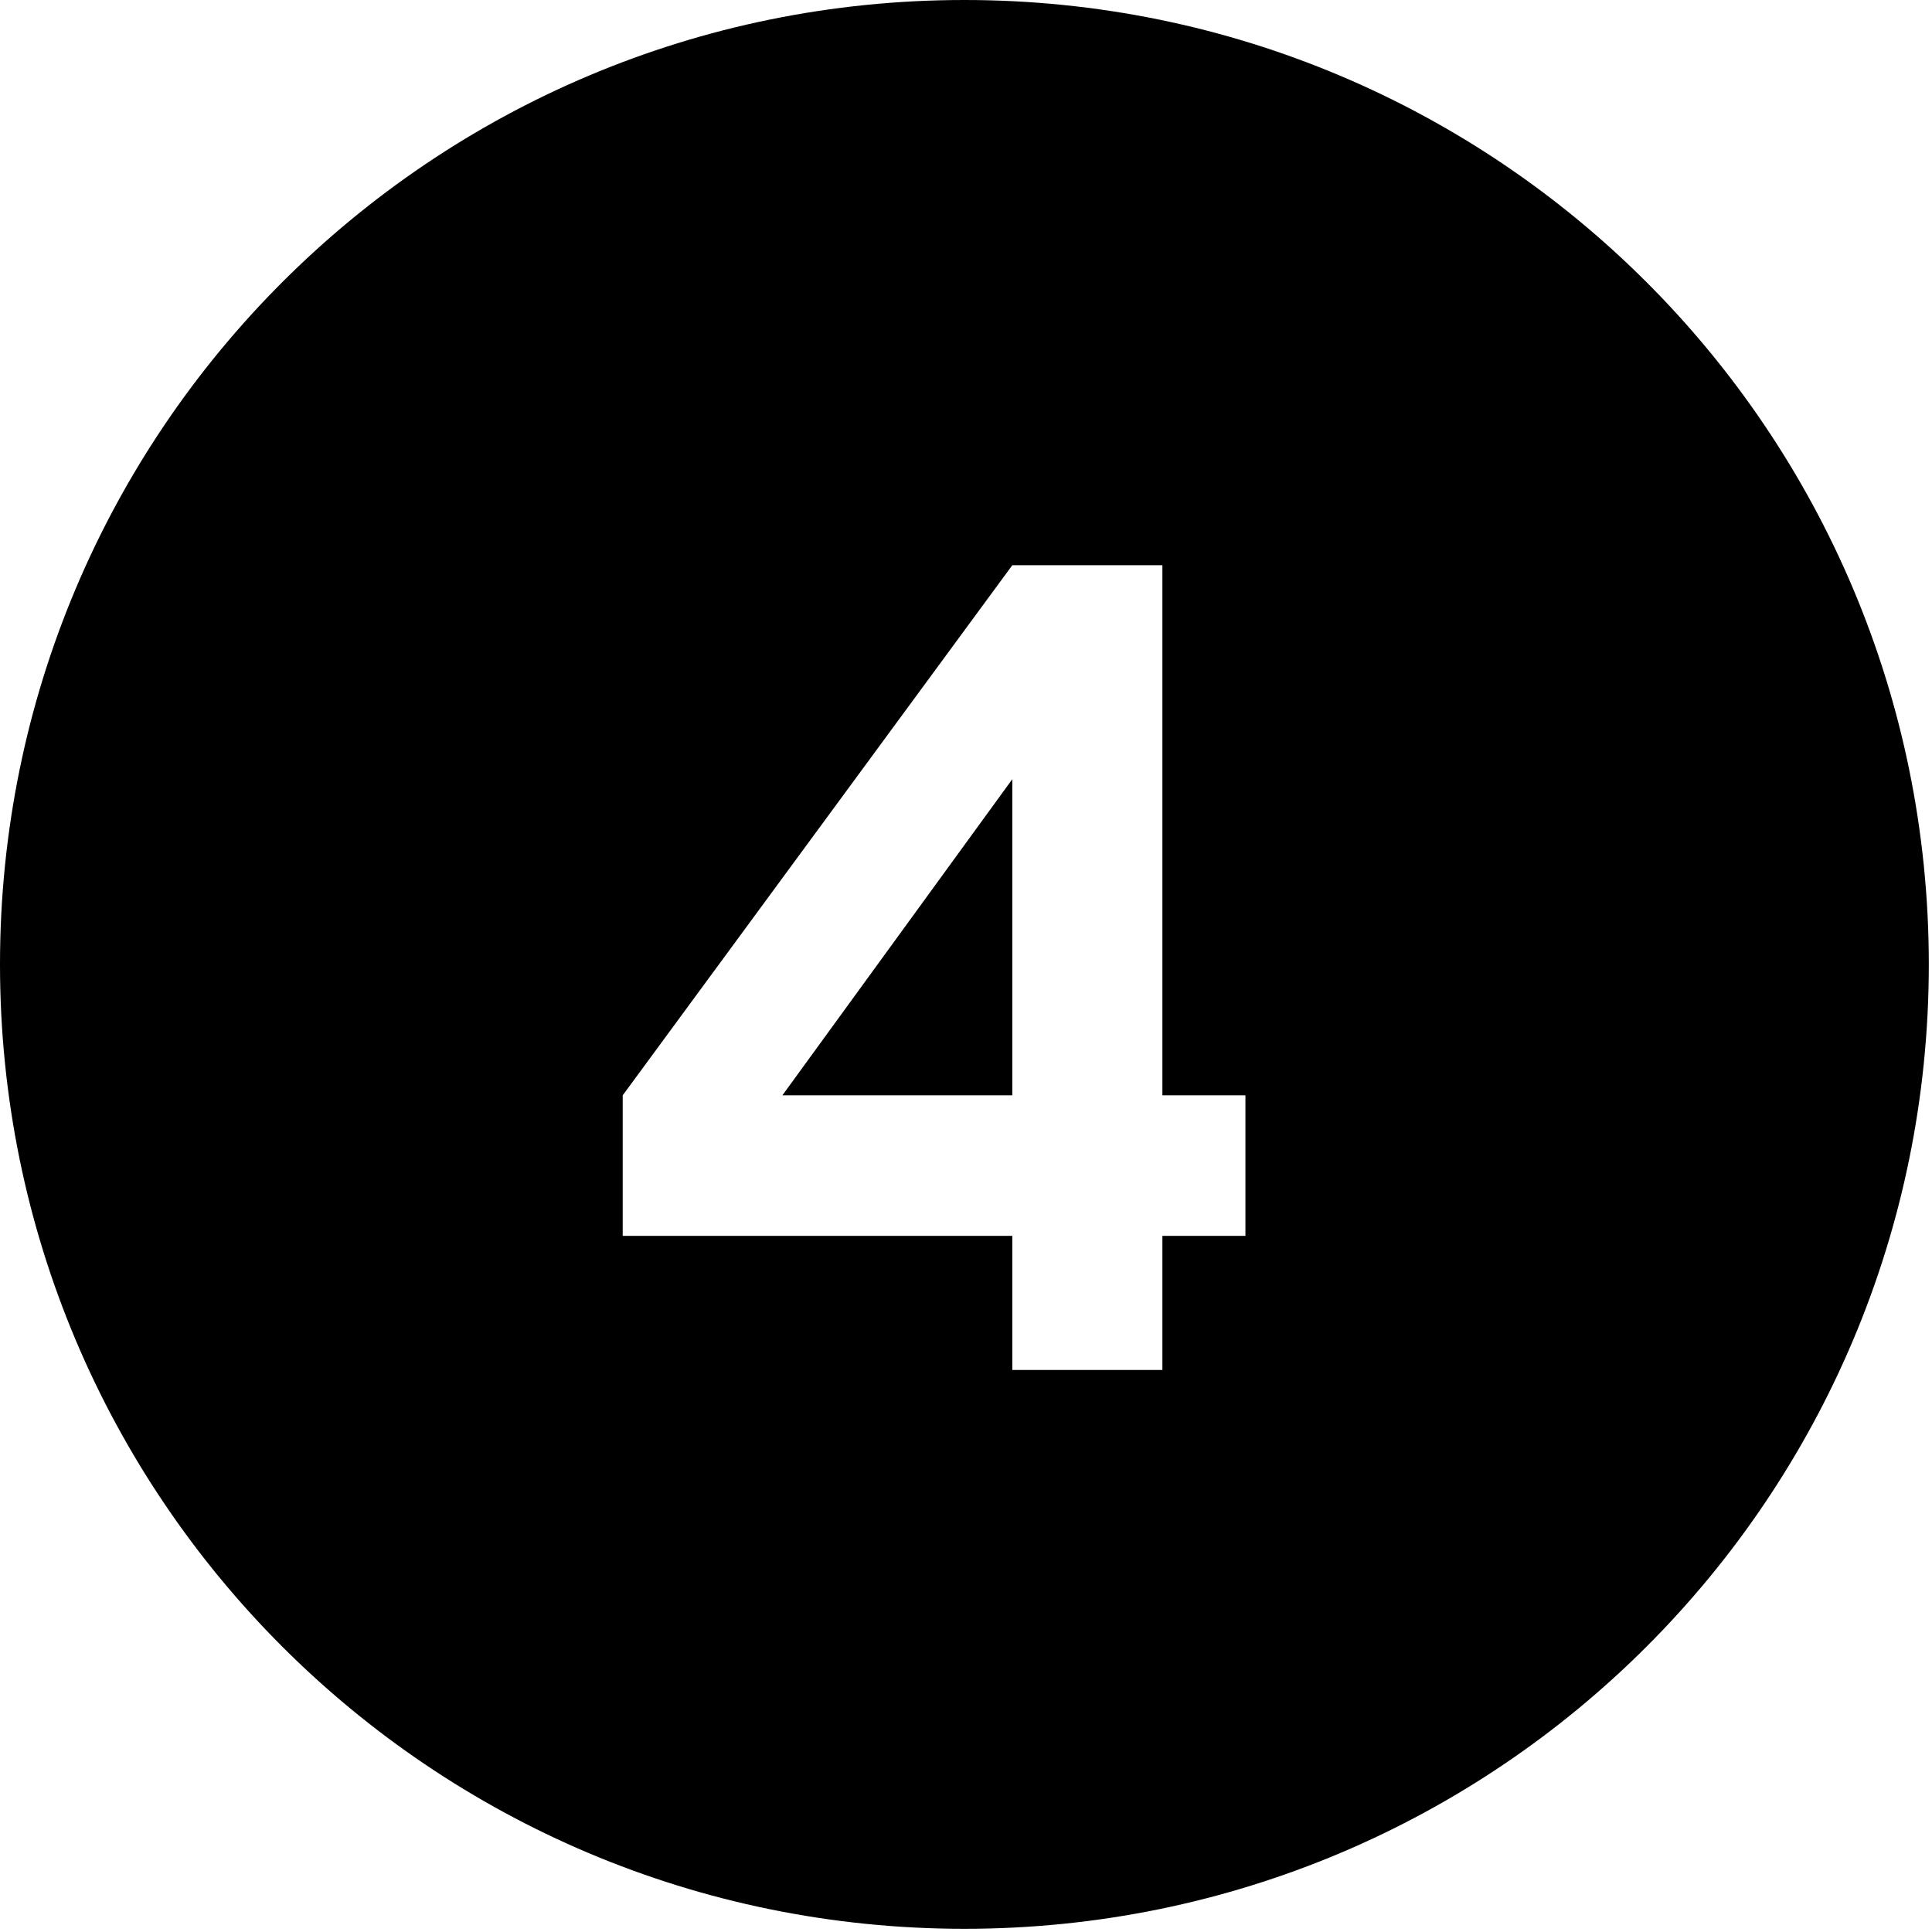 <svg xmlns="http://www.w3.org/2000/svg" xmlns:xlink="http://www.w3.org/1999/xlink" id="Layer_1" x="0px" y="0px" viewBox="0 0 60.5 60.5" style="enable-background:new 0 0 60.5 60.5;" xml:space="preserve">
<path class="st0" d="M30.2,0C13.5,0,0,13.5,0,30.2s13.5,30.2,30.2,30.2s30.2-13.5,30.2-30.2S46.9,0,30.2,0z M39,38.7h-2.6v4.2h-4.7  v-4.2H19.5v-4.4l12.2-16.6h4.7v16.6H39V38.7z"></path>
<polygon class="st0" points="31.7,34.3 31.7,24.4 24.5,34.3 "></polygon>
</svg>